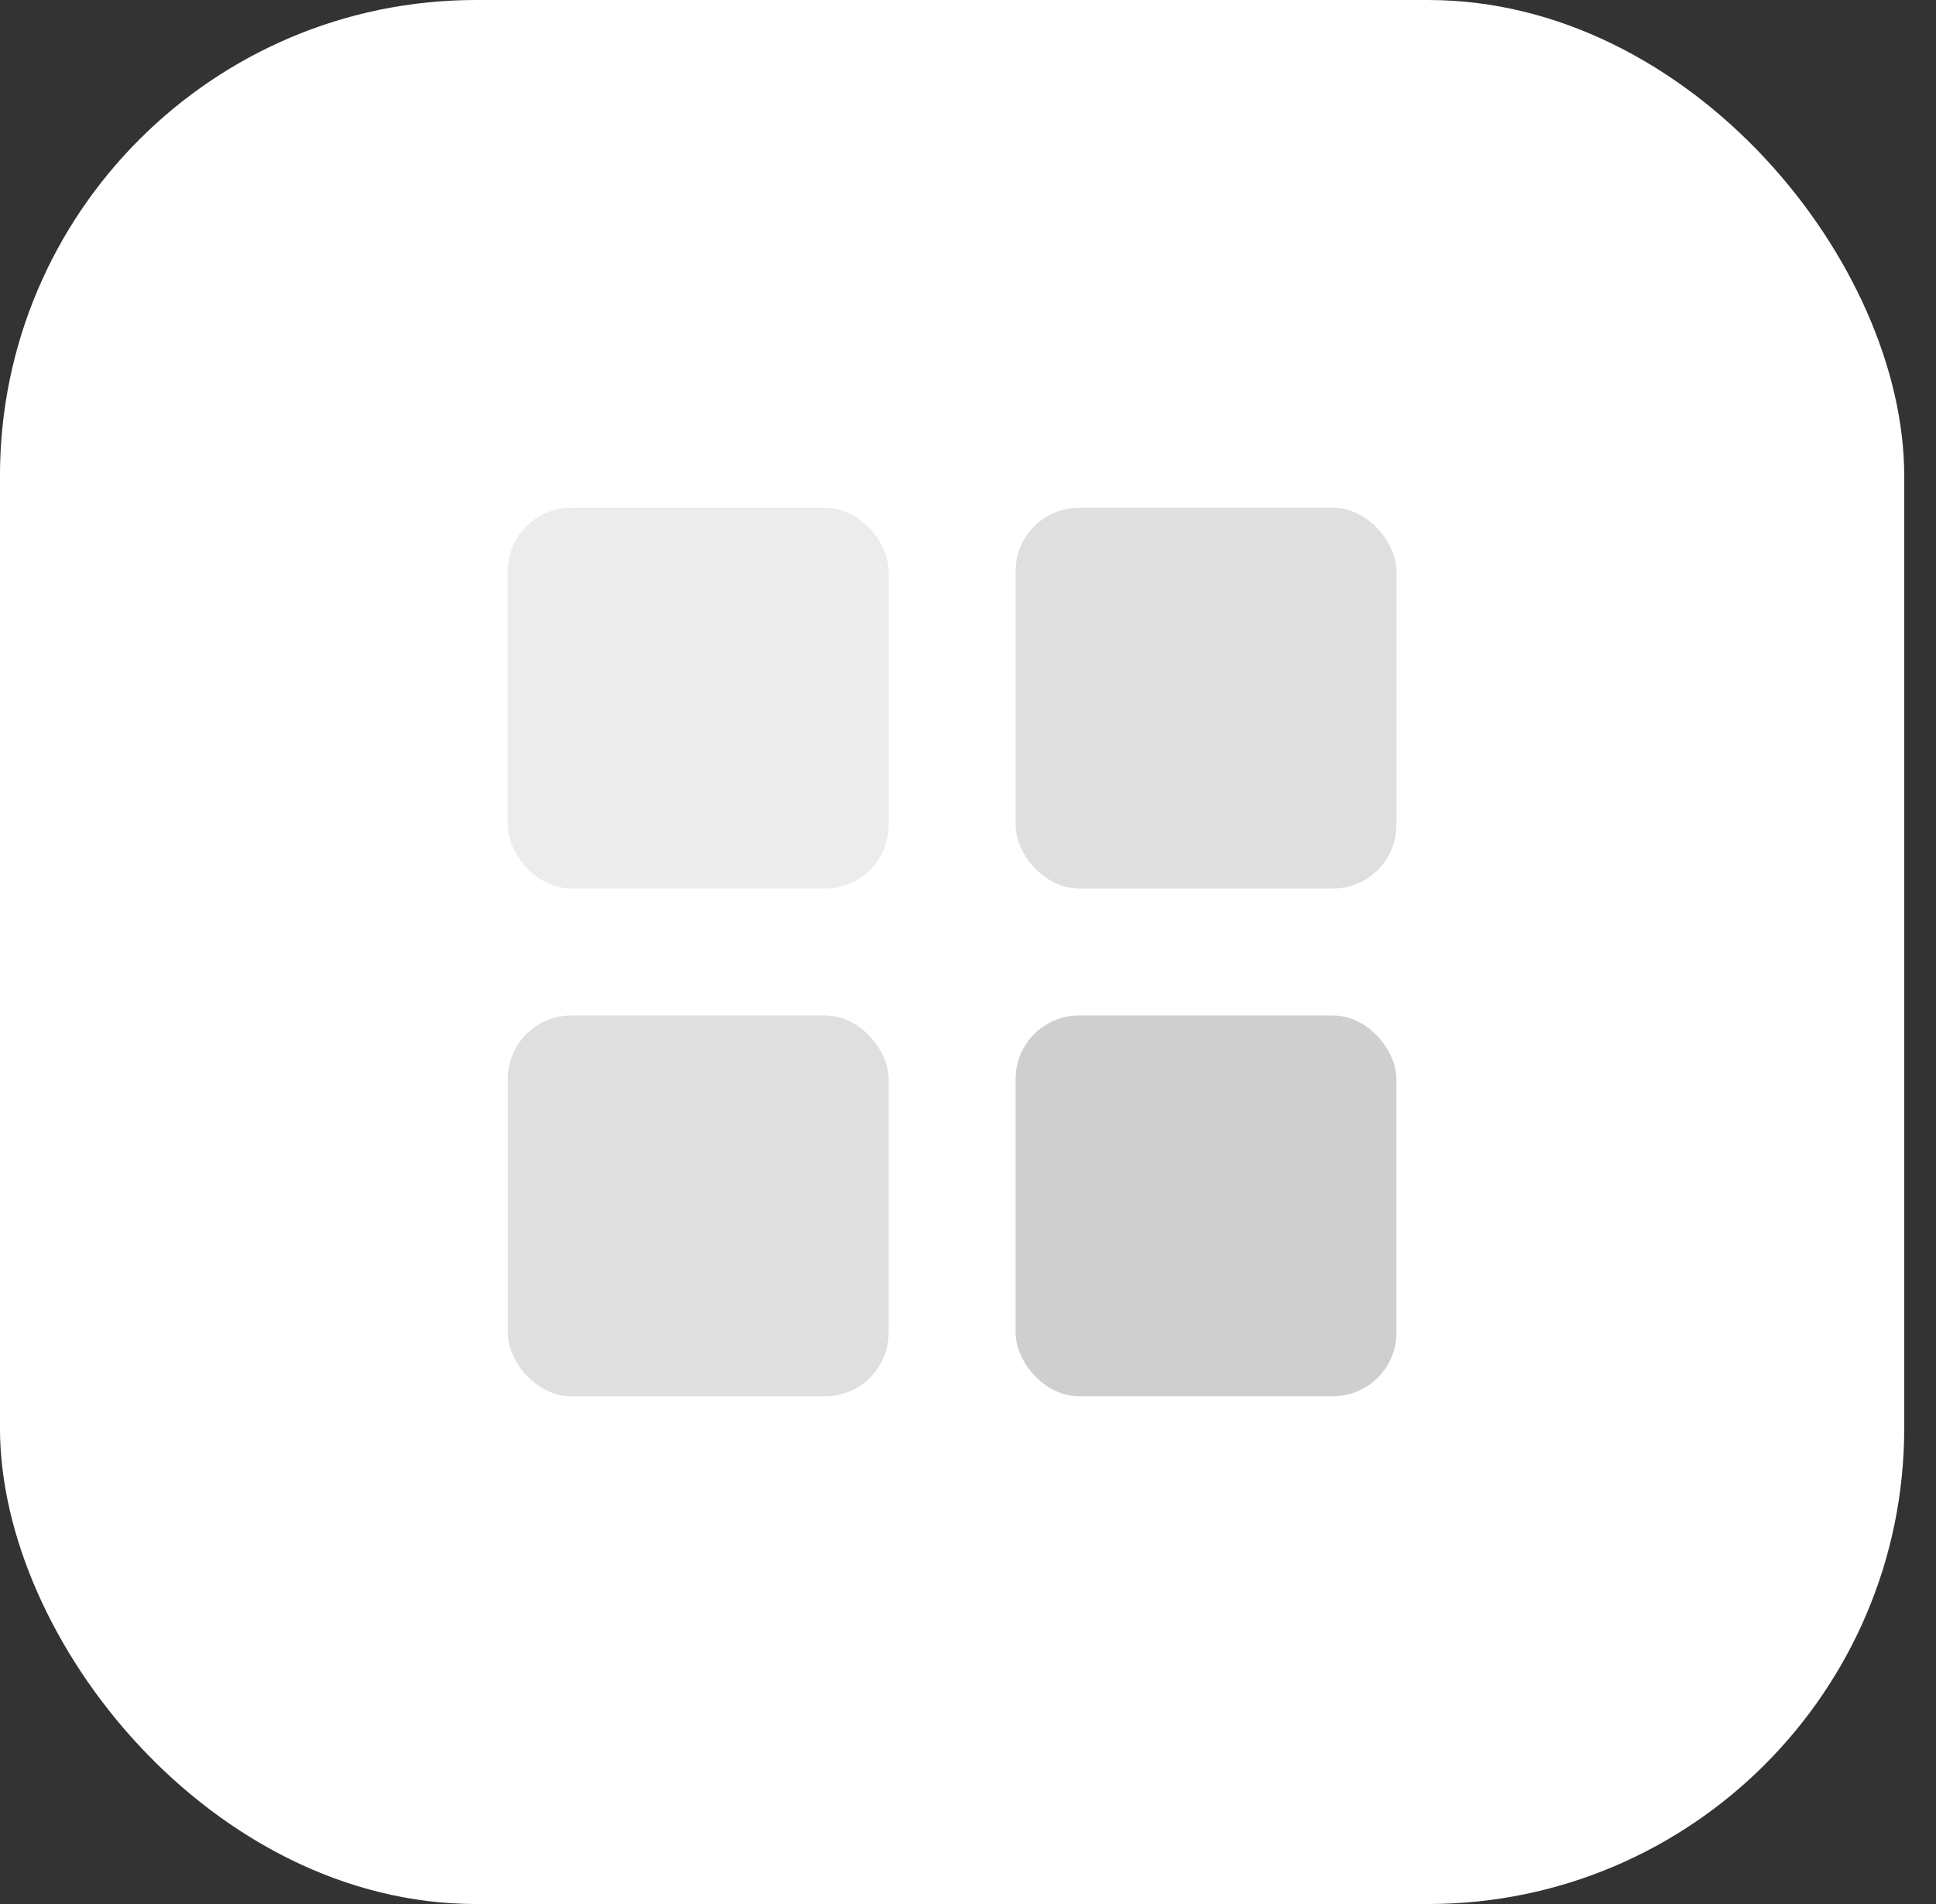 <svg width="61" height="60" viewBox="0 0 61 60" fill="none" xmlns="http://www.w3.org/2000/svg"><rect x="0" y="0" width="61" height="60" fill="#333333" stroke="none"/><rect x="-0.001" width="60" height="60" rx="15" fill="white"/><rect x="15.999" y="16" width="12" height="12" rx="2" fill="#ECECEC"/><rect x="15.999" y="32" width="12" height="12" rx="2" fill="#DFDFDF"/><rect x="31.999" y="16" width="12" height="12" rx="2" fill="#DFDFDF"/><rect x="31.999" y="32" width="12" height="12" rx="2" fill="#CFCFCF"/></svg>